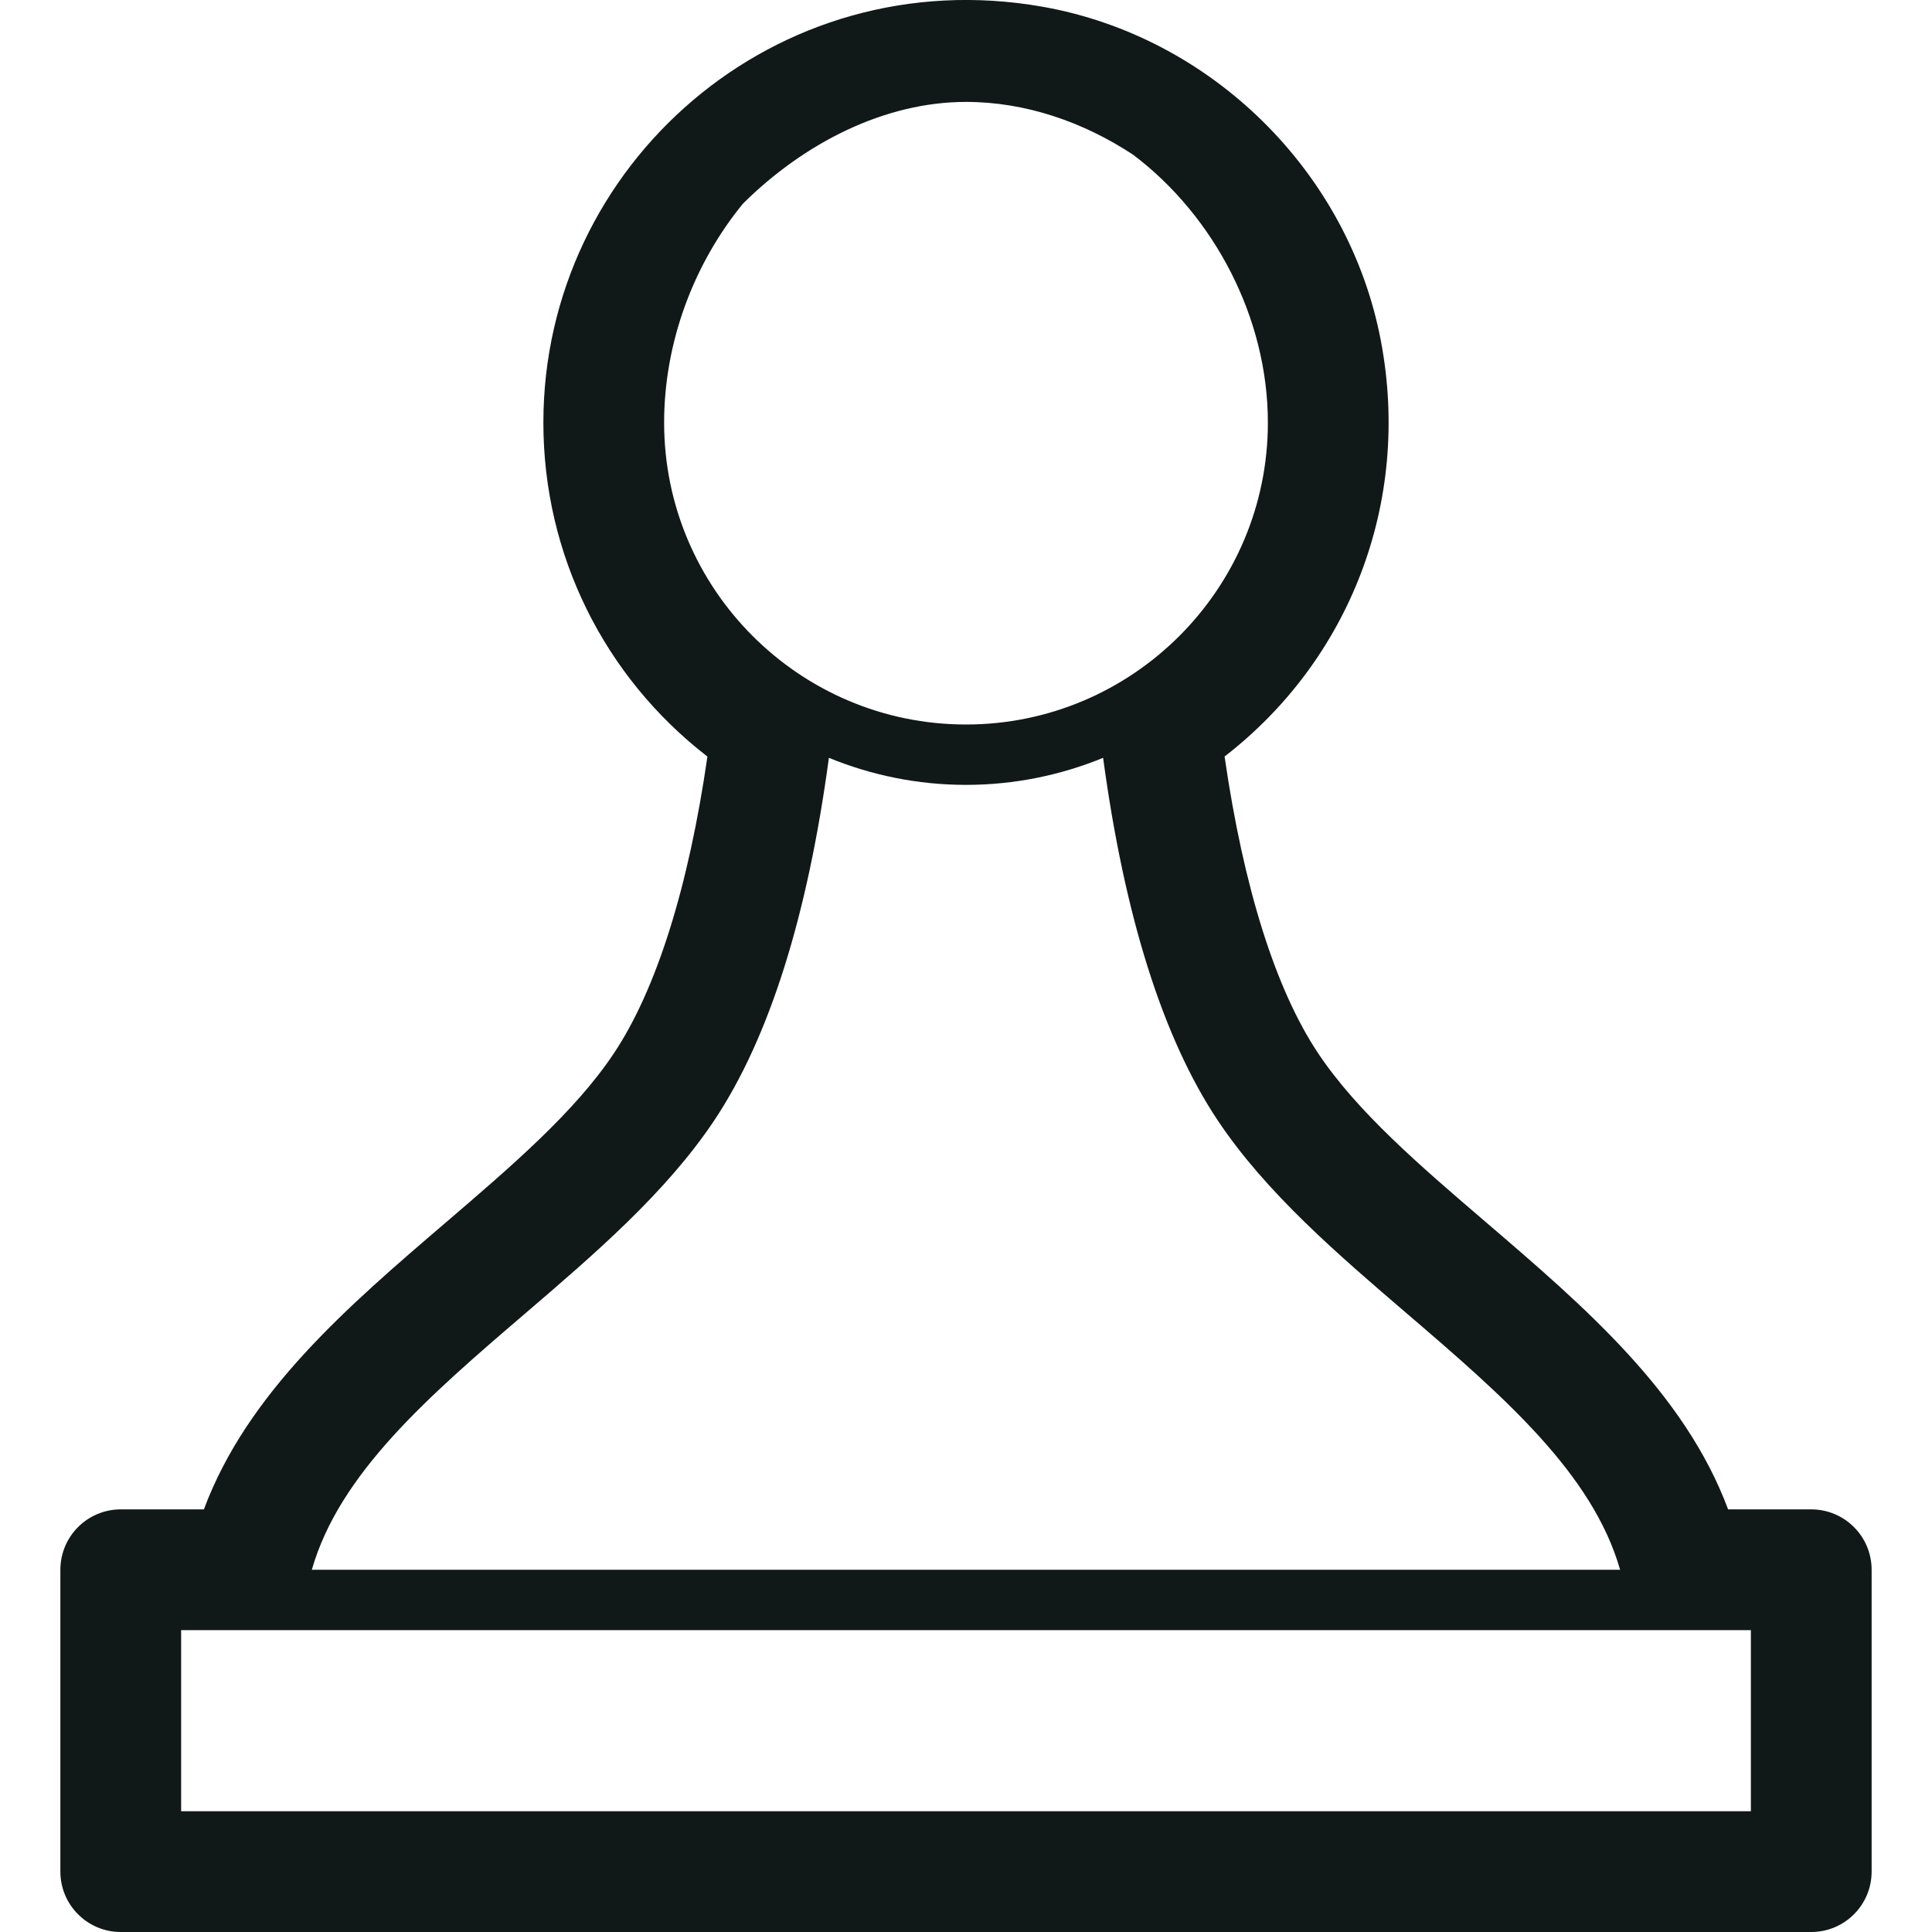 <?xml version="1.0" encoding="utf-8"?><!-- Uploaded to: SVG Repo, www.svgrepo.com, Generator: SVG Repo Mixer Tools -->
<svg version="1.1" id="Uploaded to svgrepo.com" xmlns="http://www.w3.org/2000/svg" xmlns:xlink="http://www.w3.org/1999/xlink" 
	 width="800px" height="800px" viewBox="0 0 32 32" xml:space="preserve">
<style type="text/css">
	.blueprint_een{fill:#111918;}
	.st0{fill:#0B1719;}
</style>
<path class="blueprint_een" d="M28.623,25c-0.722-1.938-2.388-3.365-4.005-4.751c-1.1-0.942-2.138-1.833-2.786-2.804
	c-0.704-1.056-1.236-2.747-1.549-4.915c2.061-1.593,3.097-4.201,2.589-6.883c-0.53-2.797-2.804-5.042-5.607-5.536
	C12.85-0.666,9,2.726,9,7c0,2.185,1.005,4.208,2.717,5.531c-0.313,2.167-0.845,3.859-1.549,4.915
	c-0.647,0.971-1.686,1.861-2.786,2.804C5.765,21.635,4.099,23.062,3.377,25H2c-0.552,0-1,0.448-1,1v5c0,0.552,0.448,1,1,1h28
	c0.552,0,1-0.448,1-1v-5c0-0.552-0.448-1-1-1H28.623z M11,7c0-1.331,0.491-2.632,1.305-3.626c1.017-1.01,2.351-1.686,3.695-1.686
	c0.986,0,1.944,0.331,2.771,0.877C20.113,3.58,21,5.267,21,7c0,2.757-2.243,5-5,5S11,9.757,11,7z M8.684,21.768
	c1.154-0.989,2.348-2.012,3.148-3.213c0.909-1.364,1.545-3.387,1.897-6.003C14.43,12.839,15.196,13,16,13s1.57-0.161,2.271-0.448
	c0.353,2.616,0.988,4.639,1.897,6.003c0.8,1.201,1.994,2.224,3.148,3.213c1.58,1.354,3.063,2.639,3.518,4.232H5.165
	C5.62,24.406,7.104,23.121,8.684,21.768z M29,30H3v-3h26V30z"/>
</svg>